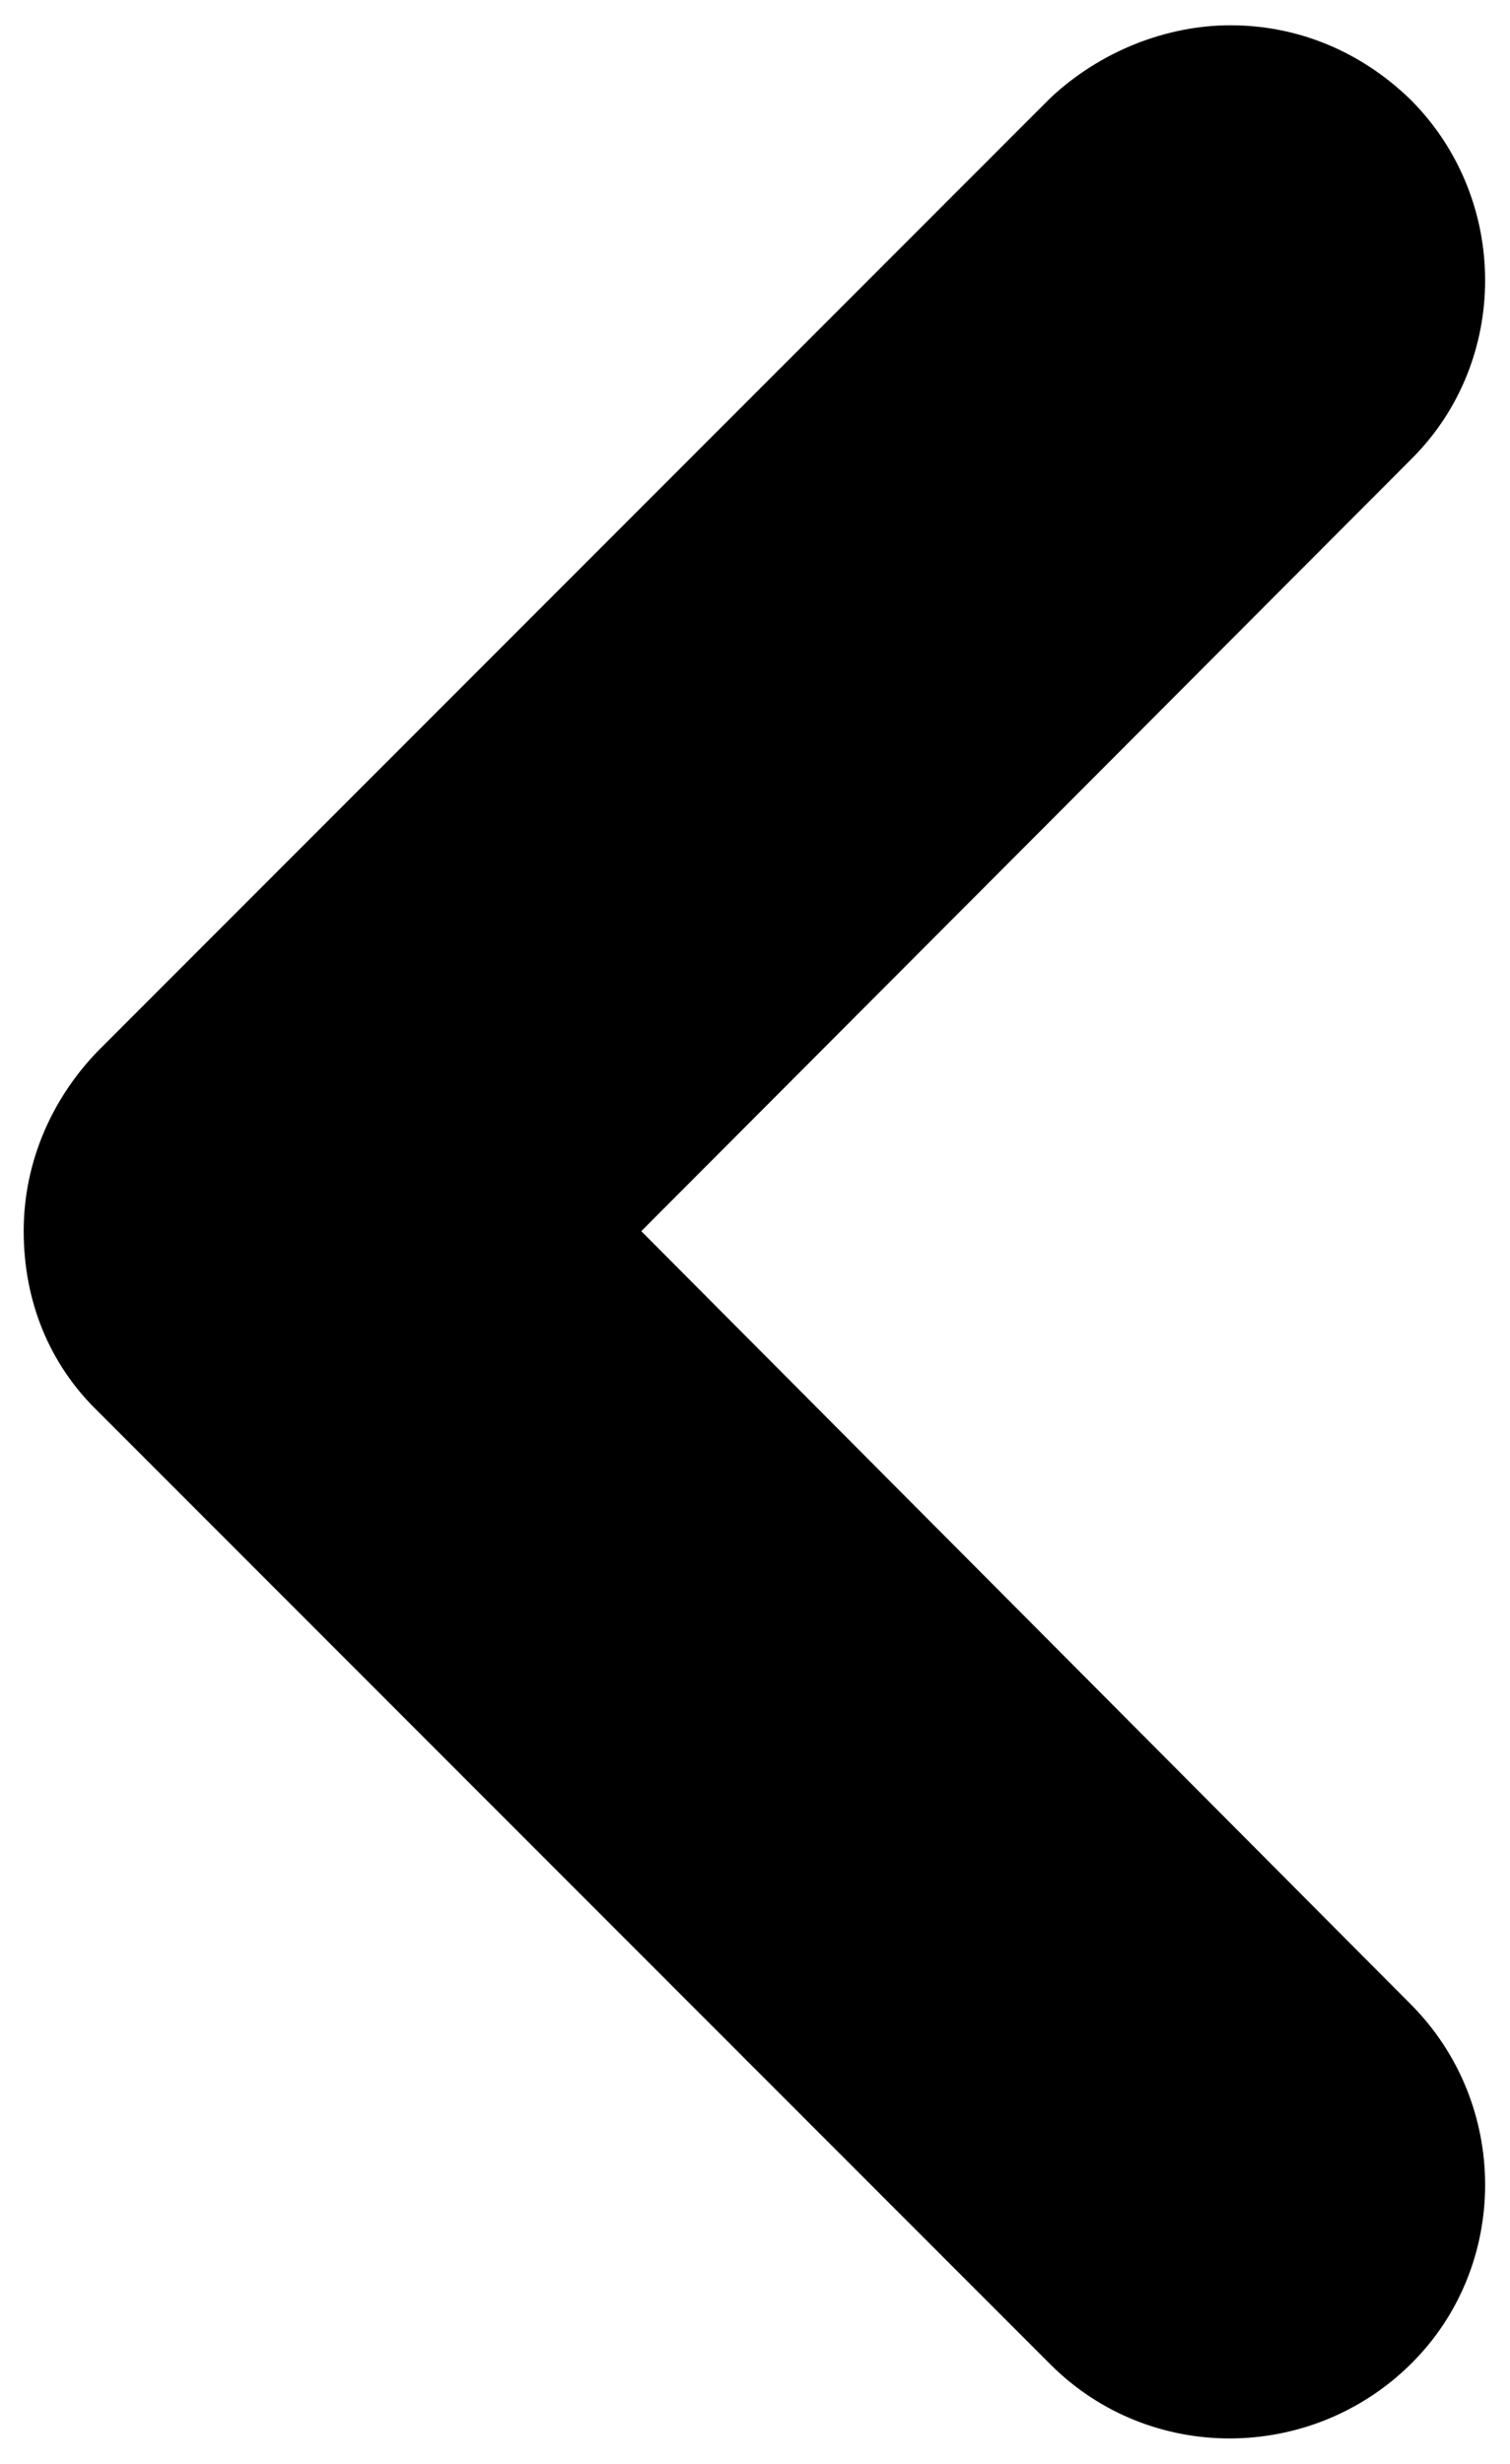<?xml version="1.0" encoding="utf-8"?>
<!-- Generator: Adobe Illustrator 23.0.5, SVG Export Plug-In . SVG Version: 6.00 Build 0)  -->
<svg version="1.1" id="Capa_1" xmlns="http://www.w3.org/2000/svg" xmlns:xlink="http://www.w3.org/1999/xlink" x="0px" y="0px"
	 viewBox="0 0 95.6 155.9" style="enable-background:new 0 0 95.6 155.9;" xml:space="preserve">
<path d="M77.9,1.6c4.2,0,8.2,1.6,11.4,4.7c6.3,6.3,6.3,16.6,0,22.8L40.6,77.9l48.7,48.9c6.3,6.3,6.3,16.6,0,22.8
	c-6.3,6.2-16.5,6.3-22.8,0L6.2,89.3c-3.1-3-4.7-7-4.7-11.4s1.8-8.4,4.7-11.4L66.5,6.2C69.7,3.2,73.9,1.6,77.9,1.6z"/>
</svg>
